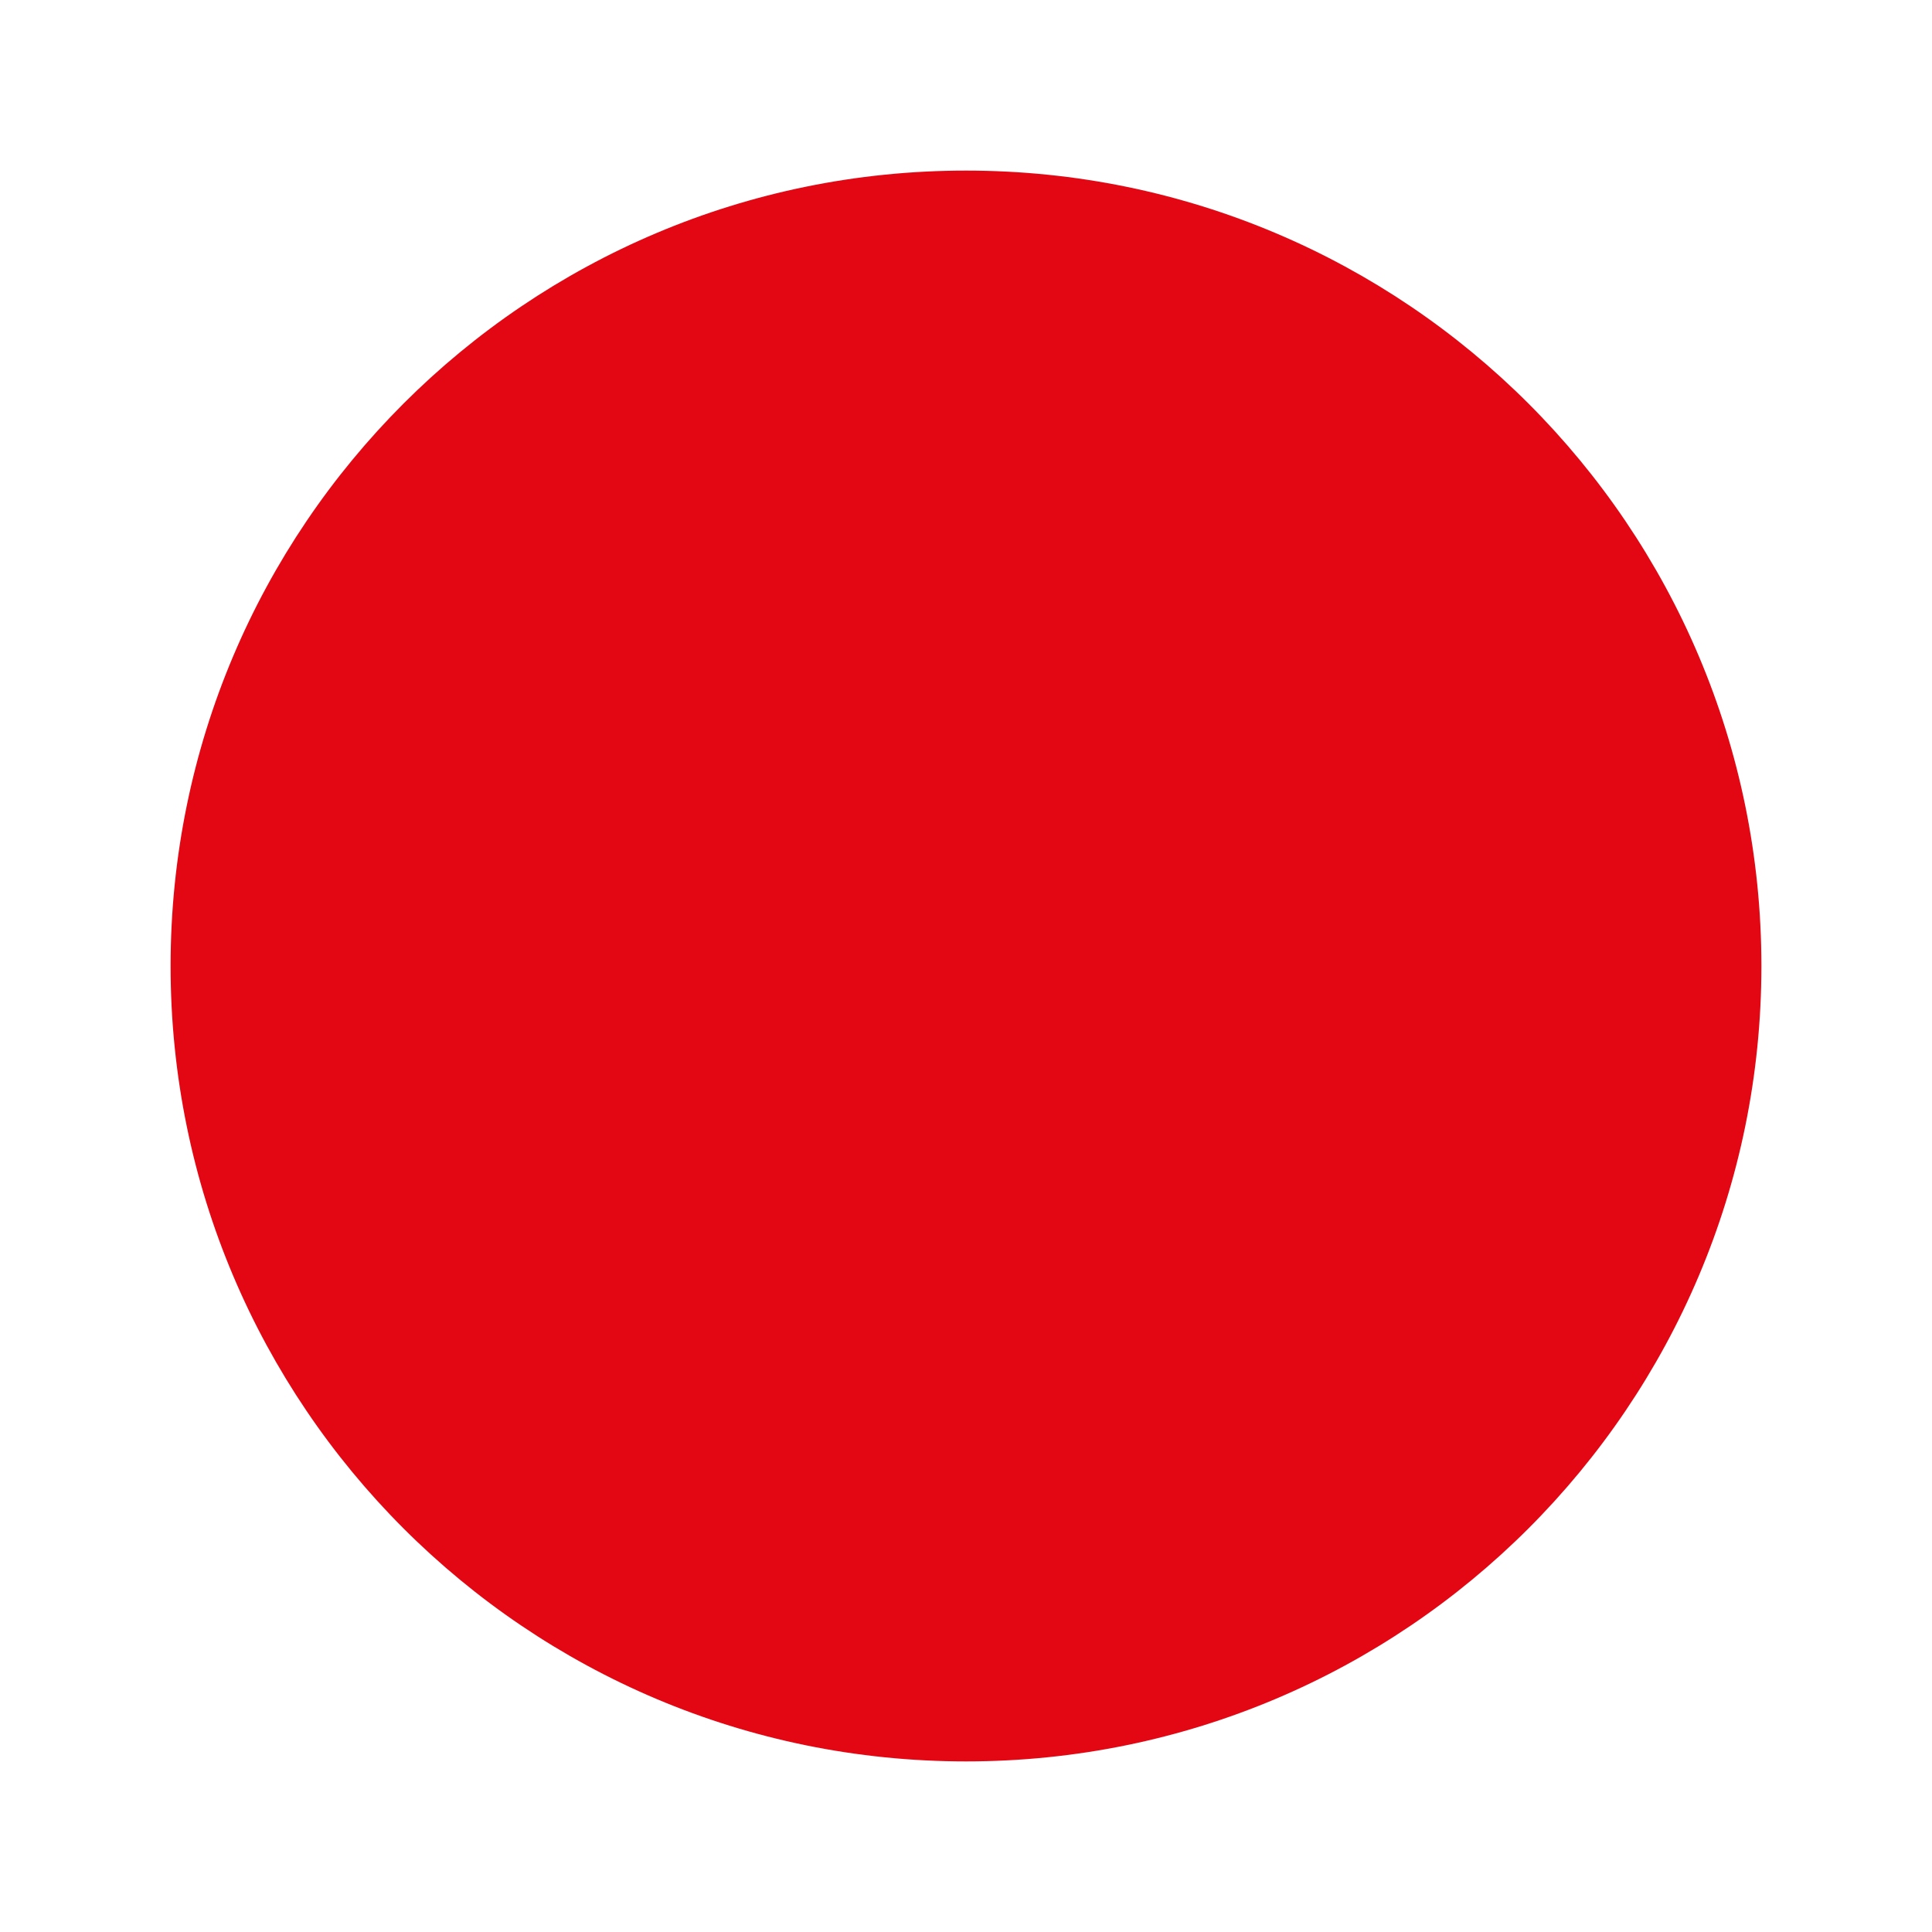 <svg xmlns="http://www.w3.org/2000/svg" xmlns:xlink="http://www.w3.org/1999/xlink" id="Layer_1" x="0px" y="0px" viewBox="0 0 1000 1000" style="enable-background:new 0 0 1000 1000;" xml:space="preserve"><style type="text/css">	.st0{fill:#E30613;}</style><path class="st0" d="M911.7,500c0,227.4-184.3,411.7-411.7,411.7S88.3,727.4,88.3,500S272.6,88.3,500,88.3S911.7,272.6,911.7,500"></path></svg>